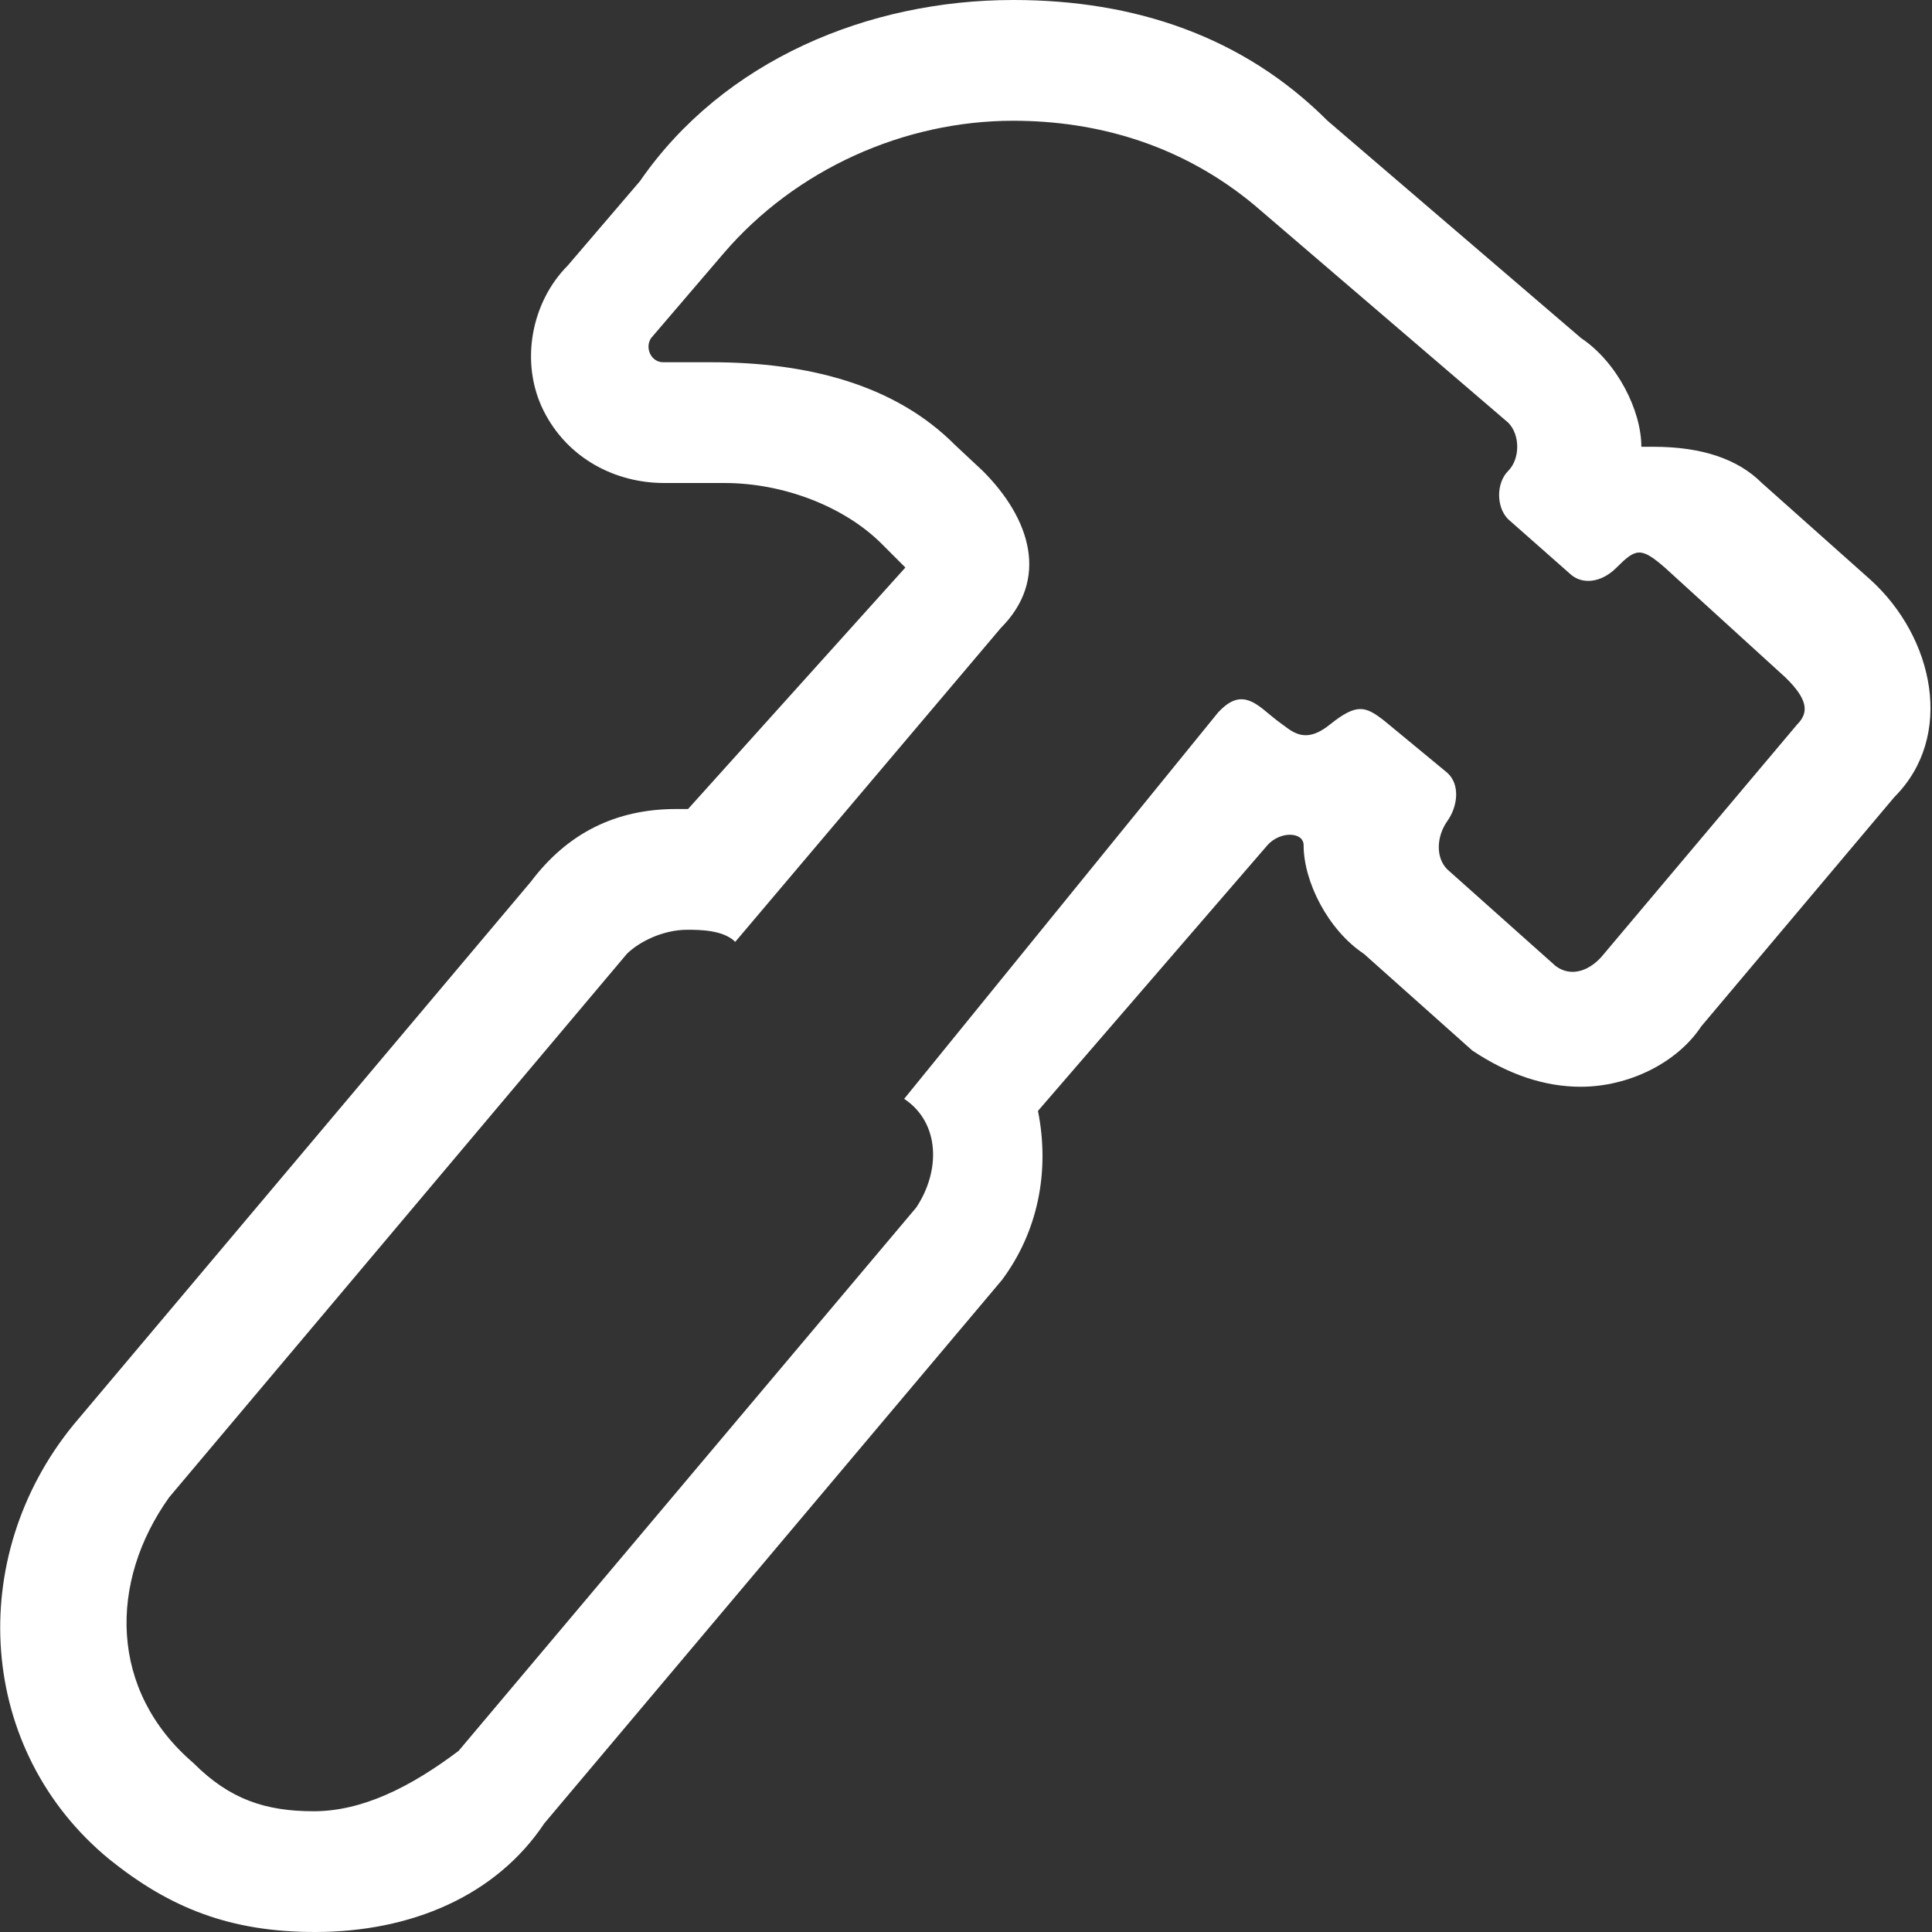 <svg width="48" height="48" viewBox="0 0 48 48" fill="none" xmlns="http://www.w3.org/2000/svg">
<rect x="0" y="0" width="48" height="48" fill="#333333" stroke="none"/>
<g clip-path="url(#clip0_2988_6360)">
<path d="M25.17 3C27.267 3 29.37 3.6 31.17 5.1L37.47 10.5C37.77 10.8 37.77 11.4 37.47 11.7C37.17 12 37.17 12.6 37.47 12.9L39 14.25C39.294 14.532 39.777 14.49 40.164 14.1C40.638 13.626 40.764 13.581 41.361 14.1L44.361 16.833C44.916 17.376 44.949 17.7 44.649 18L39.849 23.7C39.519 24.117 39.039 24.294 38.649 24L35.958 21.6C35.658 21.3 35.694 20.772 35.958 20.4C36.222 20.028 36.279 19.488 35.958 19.2L34.392 17.907C33.924 17.544 33.714 17.463 33.042 18C32.592 18.363 32.289 18.315 31.989 18.093C31.689 17.874 31.731 17.907 31.404 17.637C30.999 17.307 30.69 17.241 30.264 17.7L22.464 27.3C23.364 27.9 23.364 29.1 22.764 30L11.394 43.5C10.2 44.4 9 45 7.794 45C6.588 45 5.7 44.7 4.803 43.8C2.703 42 2.703 39.3 4.203 37.2L15.573 23.7C15.873 23.4 16.47 23.1 17.07 23.1C17.37 23.1 17.967 23.1 18.267 23.4L24.867 15.6C26.064 14.4 25.617 12.9 24.417 11.7L23.727 11.055C22.236 9.555 20.07 9 17.67 9H16.476C16.176 9 16.014 8.64 16.176 8.4L17.973 6.3C19.77 4.2 22.47 3 25.17 3ZM25.17 0C21.57 0 17.97 1.5 15.9 4.5L14.103 6.6C13.206 7.5 12.906 9 13.503 10.2C14.103 11.4 15.3 12 16.497 12H17.994C19.491 12 20.988 12.6 21.894 13.5L22.494 14.1L17.094 20.1H16.794C15.298 20.1 14.098 20.7 13.194 21.9L1.824 35.4C-0.87 38.7 -0.573 43.5 2.724 46.2C4.218 47.4 5.715 48 7.824 48C10.218 48 12.324 47.1 13.524 45.3L24.894 31.8C25.788 30.6 26.088 29.1 25.788 27.6L31.488 21C31.803 20.643 32.388 20.661 32.388 21C32.388 21.9 32.988 23.1 33.888 23.7L36.579 26.1C37.479 26.7 38.377 27 39.273 27C40.473 27 41.673 26.4 42.267 25.5L47.067 19.8C48.567 18.3 48.057 15.84 46.467 14.4L43.773 12C43.173 11.4 42.275 11.1 41.079 11.1H40.779C40.779 10.2 40.179 9 39.282 8.4L32.982 3C30.885 0.9 28.182 0 25.182 0L25.17 0Z" fill="white"/>
</g>
<defs>
<clipPath id="clip0_2988_6360">
<rect width="48" height="48" fill="white"/>
</clipPath>
</defs>
</svg>
